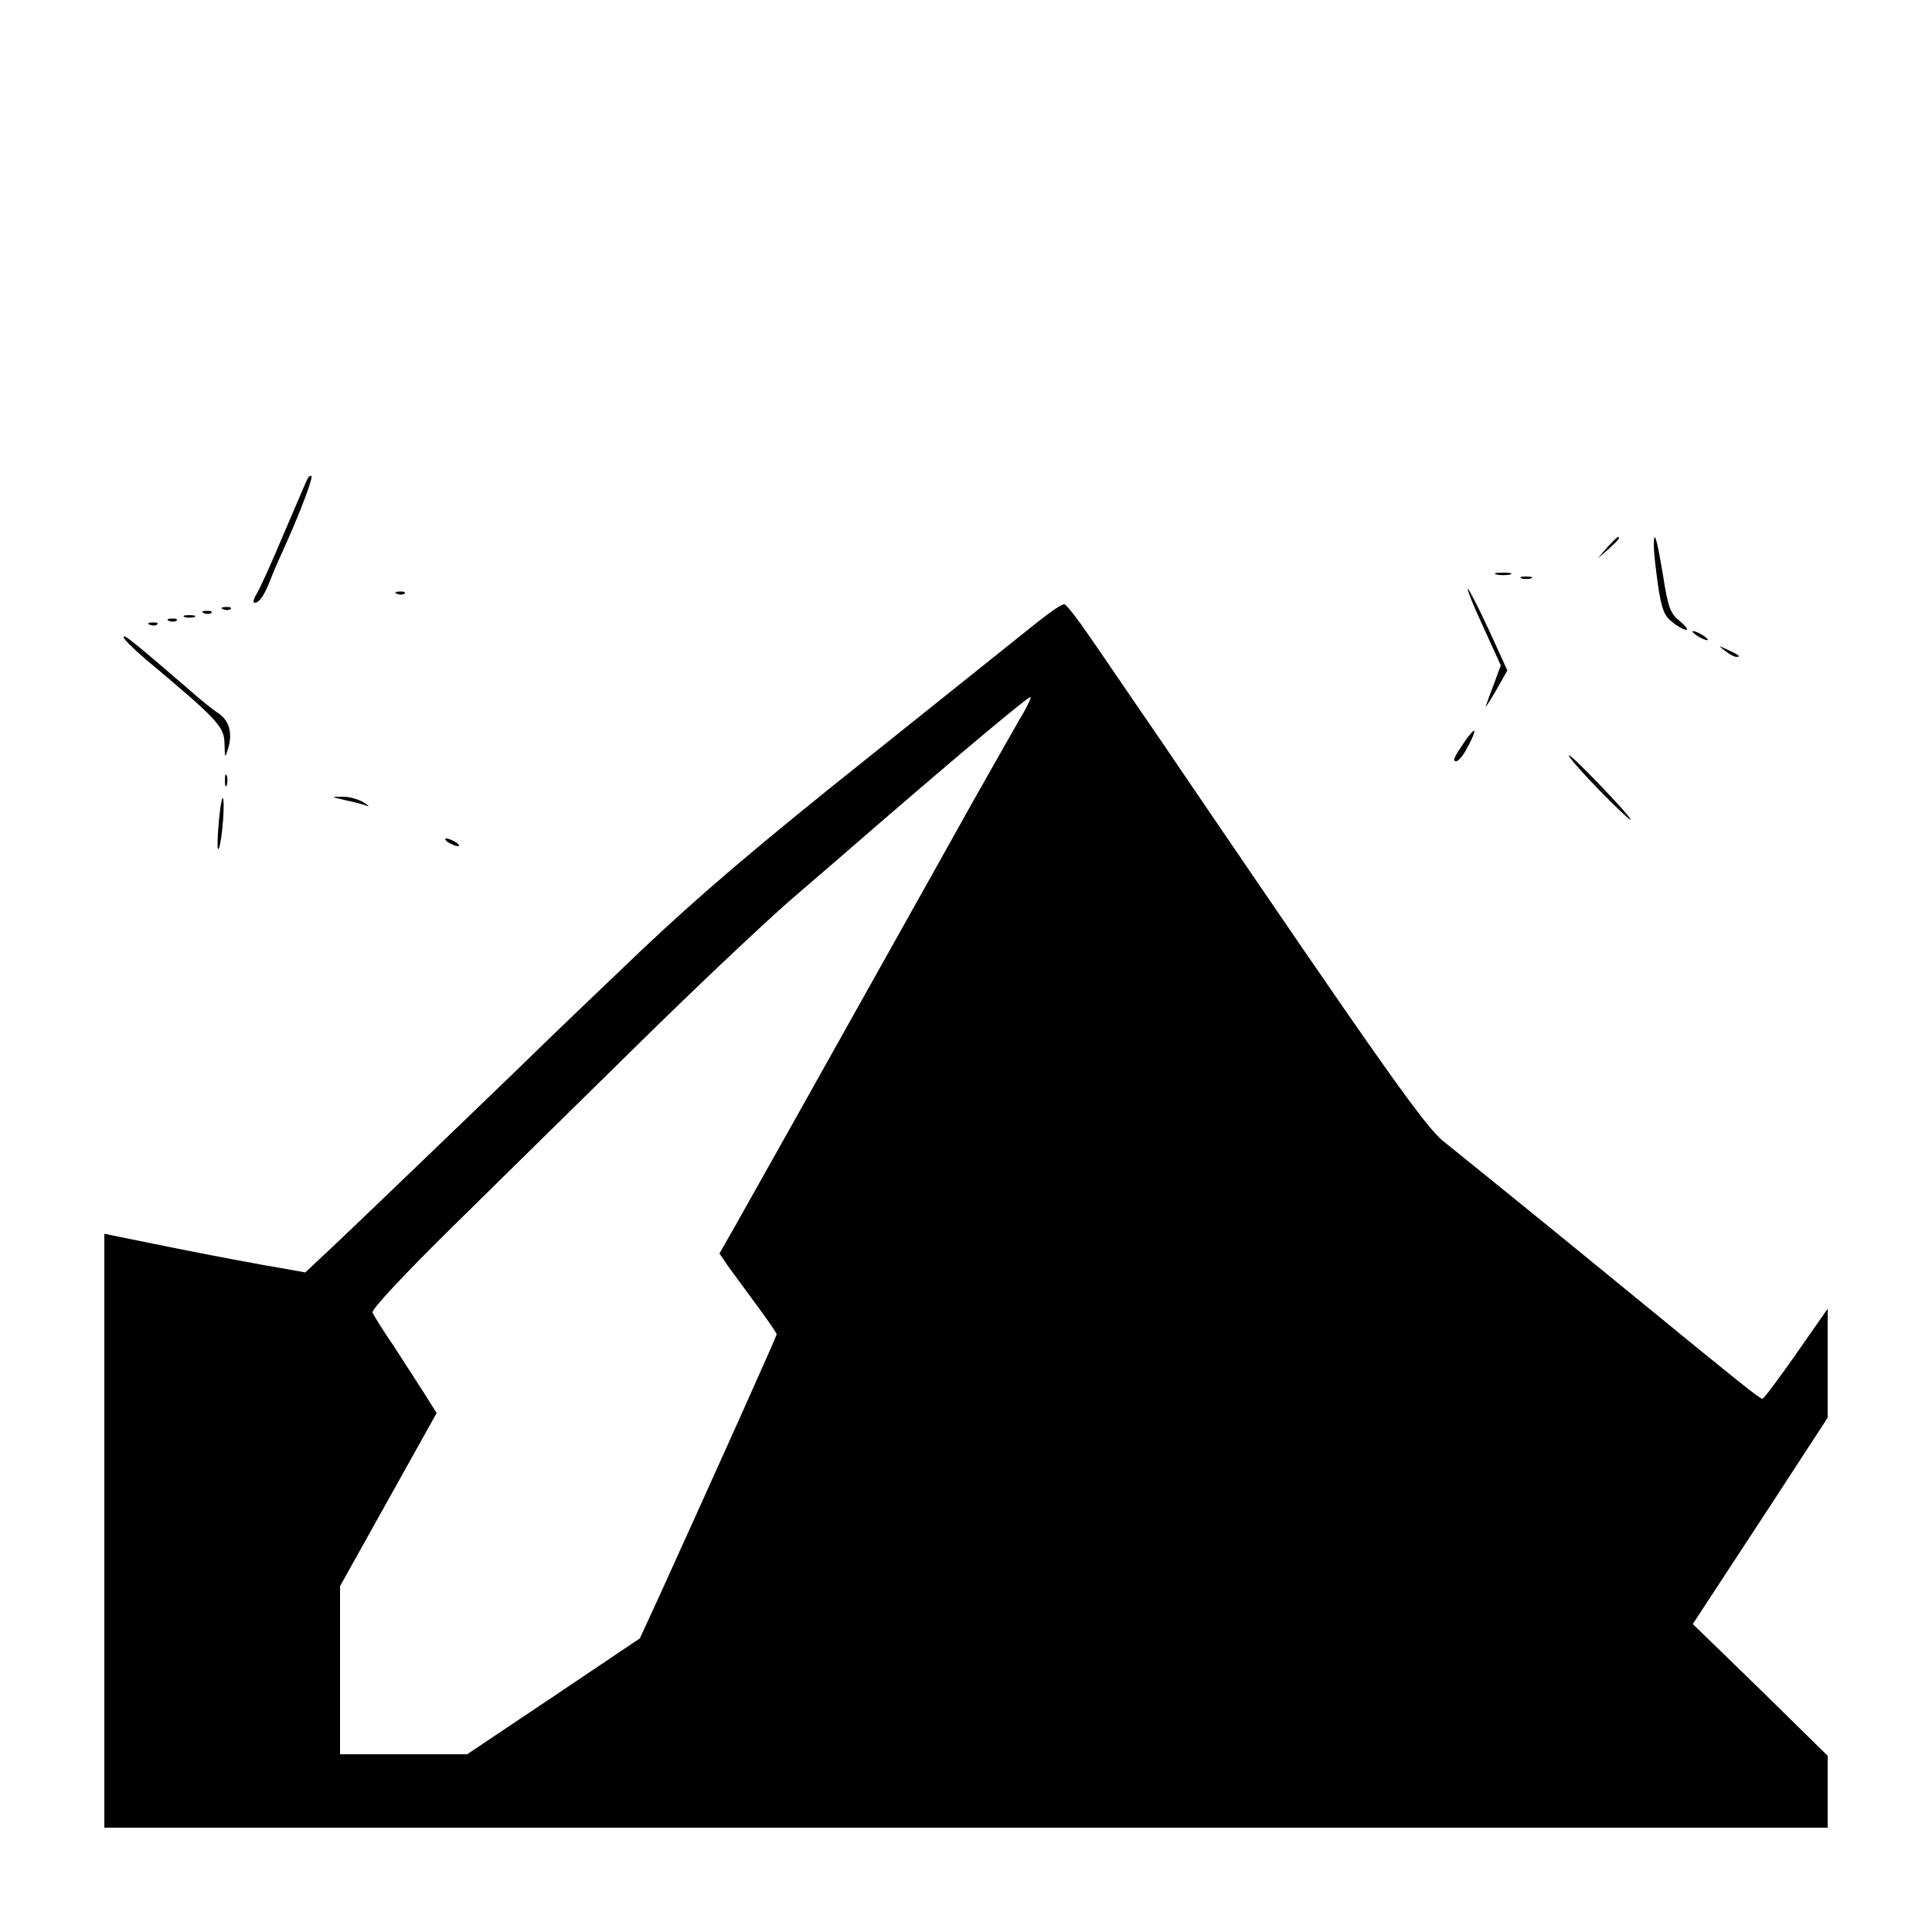 <?xml version="1.0" standalone="no"?>
<!DOCTYPE svg PUBLIC "-//W3C//DTD SVG 20010904//EN"
 "http://www.w3.org/TR/2001/REC-SVG-20010904/DTD/svg10.dtd">
<svg version="1.0" xmlns="http://www.w3.org/2000/svg"
 width="500pt" height="500pt" viewBox="0 0 500 500"
 preserveAspectRatio="xMidYMid meet">
<g transform="translate(0,500) scale(0.1,-0.1)"
fill="#000000" stroke="none">
<path d="M797 3763 c-3 -4 -30 -69 -62 -143 -31 -74 -63 -145 -71 -157 -8 -13
-10 -23 -5 -23 12 0 25 19 41 60 7 19 27 64 43 99 38 86 67 164 63 169 -2 2
-6 0 -9 -5z"/>
<path d="M4159 3583 l-24 -28 28 24 c25 23 32 31 24 31 -2 0 -14 -12 -28 -27z"/>
<path d="M4280 3587 c0 -14 5 -60 11 -102 9 -61 16 -79 37 -95 13 -11 30 -20
36 -20 6 0 -2 10 -17 23 -24 19 -30 34 -43 117 -16 97 -24 124 -24 77z"/>
<path d="M3873 3513 c9 -2 25 -2 35 0 9 3 1 5 -18 5 -19 0 -27 -2 -17 -5z"/>
<path d="M3938 3503 c6 -2 18 -2 25 0 6 3 1 5 -13 5 -14 0 -19 -2 -12 -5z"/>
<path d="M3838 3379 l46 -101 -15 -41 c-9 -23 -19 -51 -23 -62 -4 -11 6 5 24
35 l31 55 -47 103 c-26 56 -51 105 -55 108 -4 2 13 -41 39 -97z"/>
<path d="M1028 3463 c7 -3 16 -2 19 1 4 3 -2 6 -13 5 -11 0 -14 -3 -6 -6z"/>
<path d="M2680 3386 c-36 -29 -234 -187 -440 -352 -276 -220 -430 -351 -585
-498 -115 -110 -221 -211 -235 -225 -35 -35 -489 -472 -567 -545 l-63 -59 -67
12 c-38 6 -155 28 -261 49 l-192 39 0 -769 0 -768 2230 0 2230 0 0 93 0 93
-174 171 -175 170 32 49 c18 27 96 147 175 267 l142 218 0 141 0 141 -81 -116
c-45 -64 -84 -117 -88 -117 -7 0 -63 45 -328 262 -172 141 -369 301 -497 404
-48 38 -160 197 -675 954 -24 36 -76 112 -116 170 -40 58 -96 141 -126 184
-30 44 -59 81 -64 82 -6 2 -39 -21 -75 -50z m-41 -247 c-17 -30 -74 -130 -127
-224 -94 -169 -265 -473 -459 -820 -56 -99 -121 -216 -146 -260 l-45 -79 21
-31 c12 -16 45 -62 74 -101 29 -39 53 -74 53 -77 0 -5 -135 -306 -302 -674
l-52 -113 -223 -150 -224 -150 -165 0 -164 0 0 218 0 217 125 224 125 224 -32
51 c-18 28 -54 84 -80 124 -27 39 -51 78 -54 85 -3 8 83 100 208 223 117 115
332 327 478 470 146 144 324 312 395 374 72 62 171 147 220 190 228 197 399
340 402 336 2 -2 -10 -28 -28 -57z"/>
<path d="M578 3423 c7 -3 16 -2 19 1 4 3 -2 6 -13 5 -11 0 -14 -3 -6 -6z"/>
<path d="M528 3413 c7 -3 16 -2 19 1 4 3 -2 6 -13 5 -11 0 -14 -3 -6 -6z"/>
<path d="M478 3403 c6 -2 18 -2 25 0 6 3 1 5 -13 5 -14 0 -19 -2 -12 -5z"/>
<path d="M438 3393 c7 -3 16 -2 19 1 4 3 -2 6 -13 5 -11 0 -14 -3 -6 -6z"/>
<path d="M388 3383 c7 -3 16 -2 19 1 4 3 -2 6 -13 5 -11 0 -14 -3 -6 -6z"/>
<path d="M4380 3366 c0 -3 9 -10 20 -16 11 -6 20 -8 20 -6 0 3 -9 10 -20 16
-11 6 -20 8 -20 6z"/>
<path d="M320 3351 c0 -5 26 -31 58 -58 186 -156 202 -173 203 -217 1 -40 1
-40 10 -11 11 39 2 71 -27 90 -13 8 -45 34 -72 58 -150 129 -172 147 -172 138z"/>
<path d="M4464 3316 c11 -9 24 -16 30 -16 12 0 7 5 -24 19 -24 11 -24 11 -6
-3z"/>
<path d="M3792 3083 c-30 -44 -34 -53 -23 -53 6 0 20 18 31 40 24 46 20 52 -8
13z"/>
<path d="M4060 3045 c0 -5 36 -46 80 -91 44 -45 80 -79 80 -75 -1 10 -160 176
-160 166z"/>
<path d="M582 2980 c0 -14 2 -19 5 -12 2 6 2 18 0 25 -3 6 -5 1 -5 -13z"/>
<path d="M567 2881 c-4 -41 -5 -76 -3 -78 7 -7 18 100 14 128 -2 13 -7 -9 -11
-50z"/>
<path d="M890 2930 c19 -4 44 -10 55 -14 13 -5 11 -2 -5 8 -14 8 -38 15 -55
14 -29 0 -29 0 5 -8z"/>
<path d="M1160 2820 c8 -5 20 -10 25 -10 6 0 3 5 -5 10 -8 5 -19 10 -25 10 -5
0 -3 -5 5 -10z"/>
</g>
</svg>
